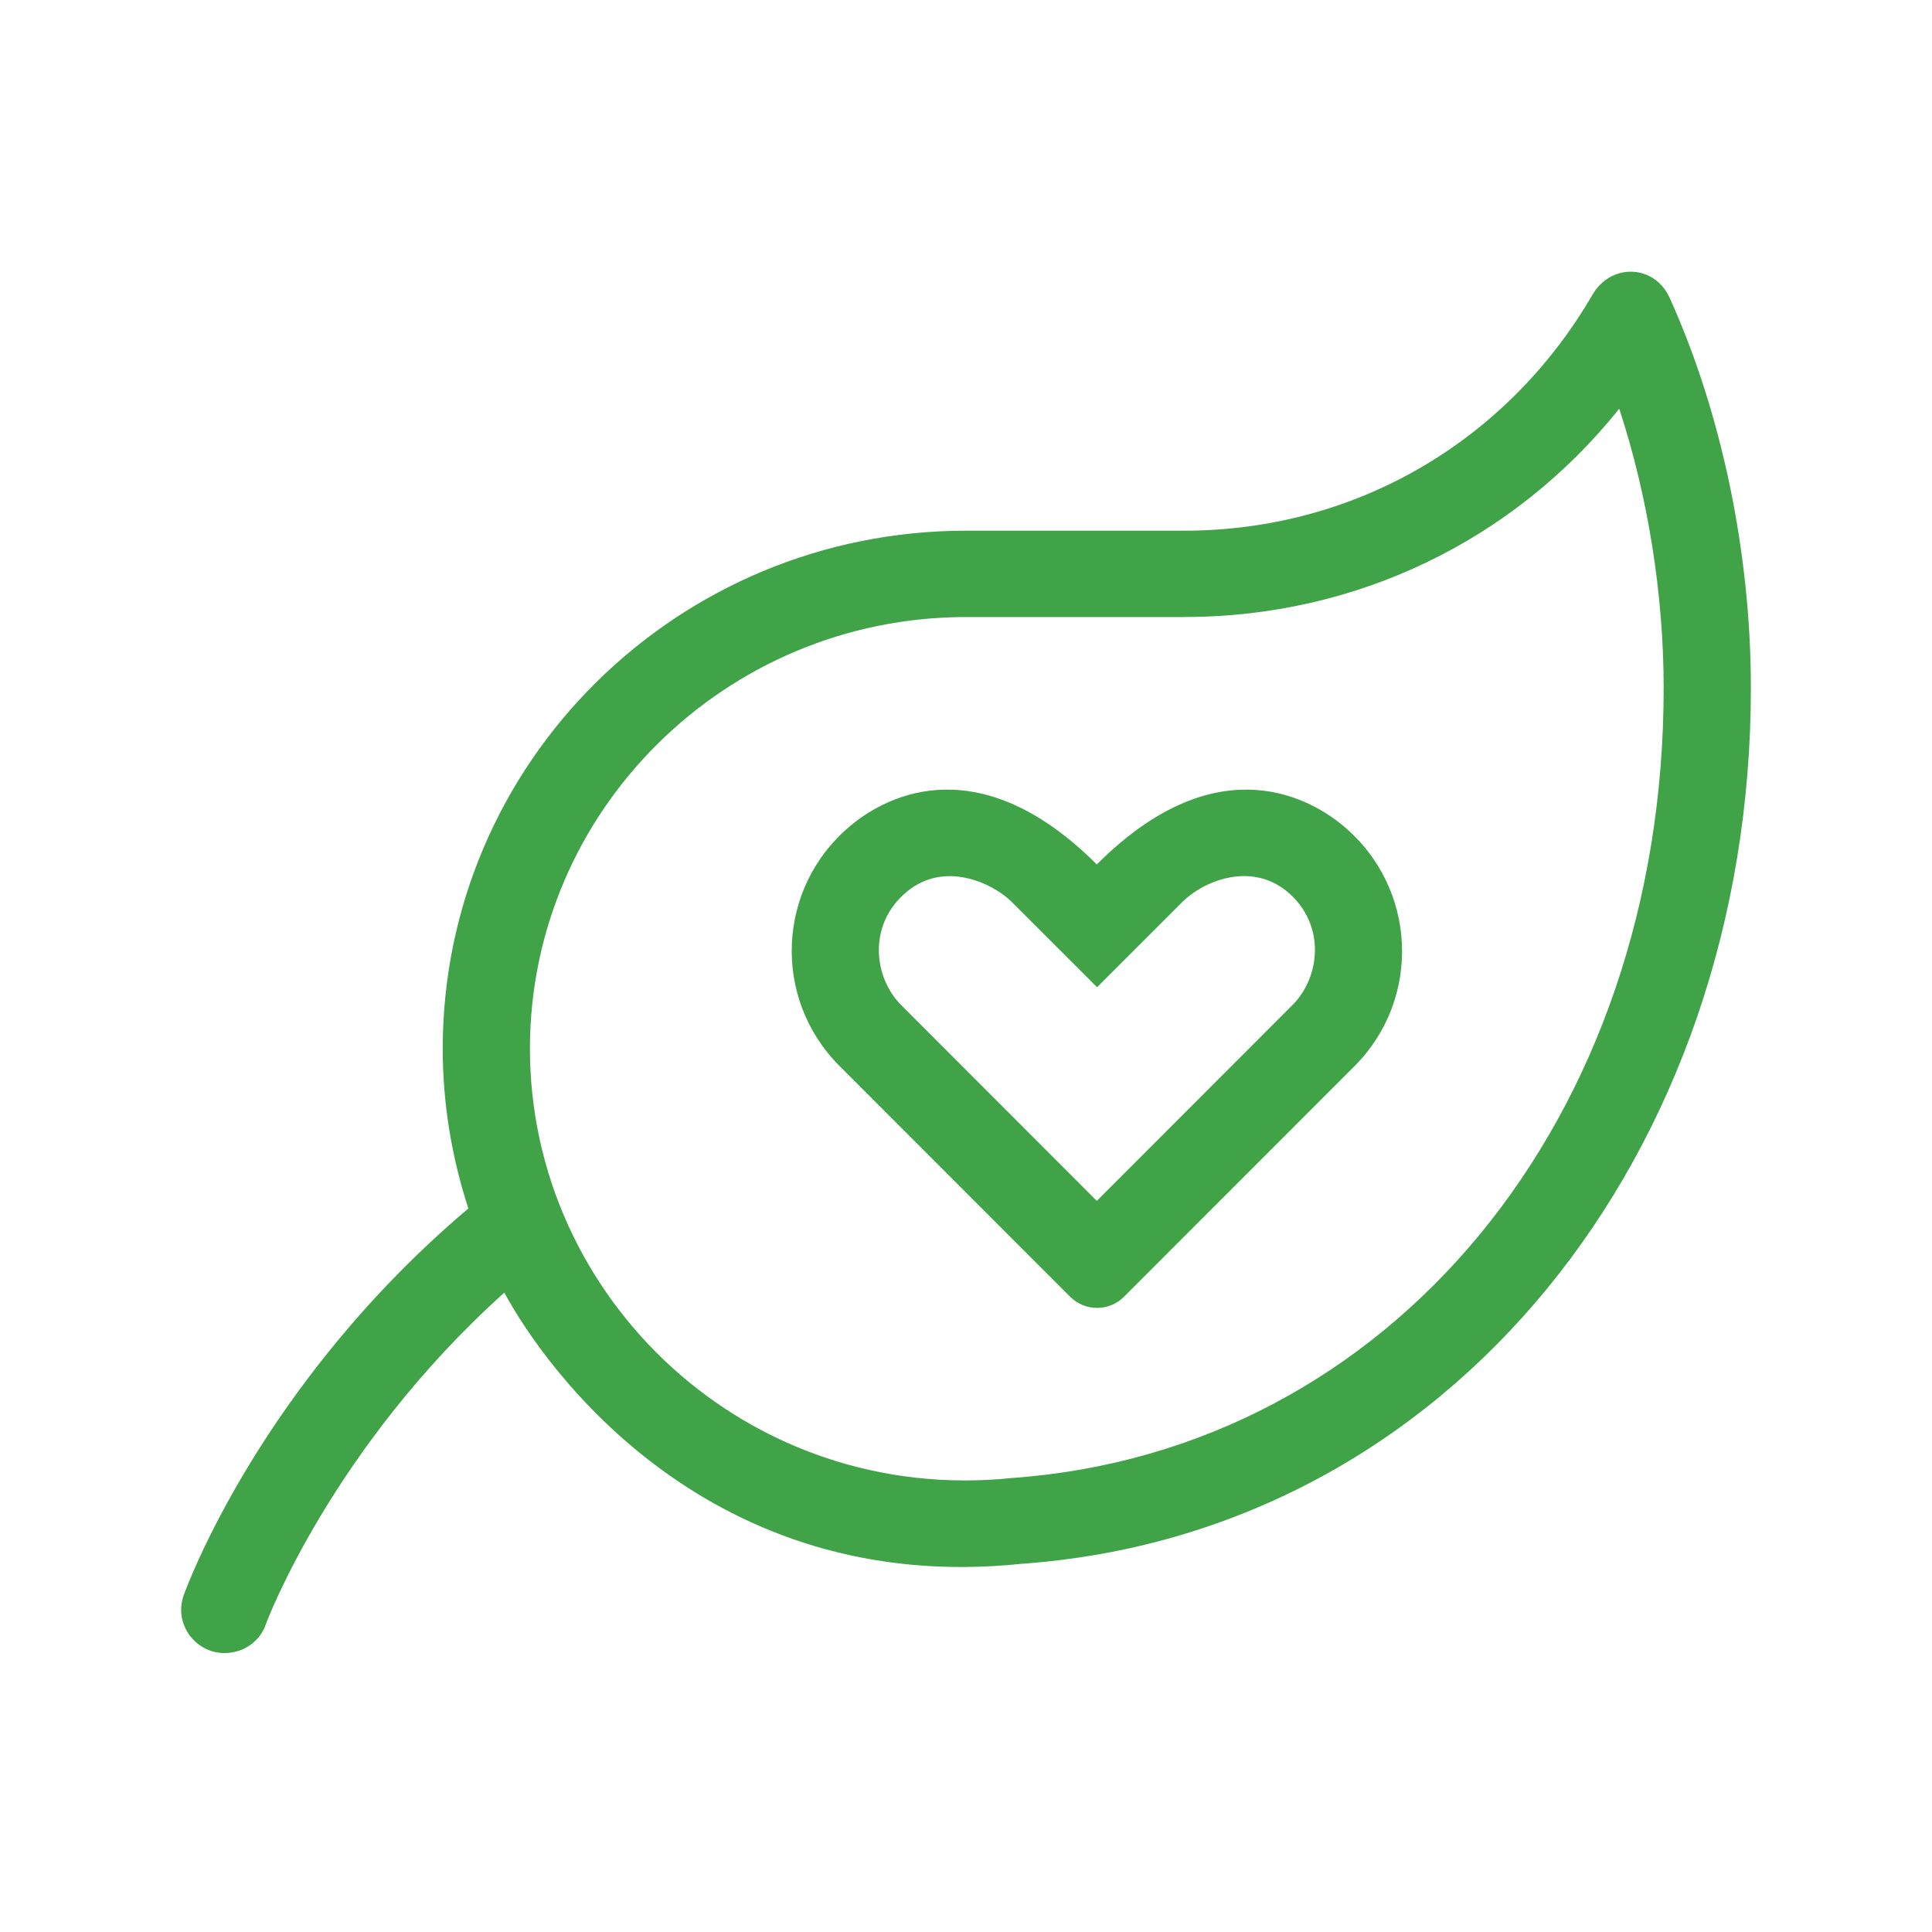 <?xml version="1.0" encoding="UTF-8"?> <svg xmlns="http://www.w3.org/2000/svg" width="64" height="64" viewBox="0 0 64 64" fill="none"><path d="M44.476 27.34C43.221 26.303 40.17 24.793 36.333 28.636C32.487 24.793 29.436 26.303 28.19 27.34C25.707 29.396 25.581 33.078 27.802 35.304L35.448 42.954C35.936 43.446 36.739 43.455 37.236 42.954L44.883 35.304C47.094 33.078 46.959 29.396 44.476 27.34ZM42.815 33.293L36.333 39.781L29.851 33.293C28.93 32.372 28.741 30.611 30.041 29.539C31.277 28.511 32.857 29.235 33.507 29.869L36.342 32.703L39.177 29.869C39.818 29.226 41.398 28.511 42.644 29.539C43.925 30.611 43.745 32.363 42.815 33.293ZM55.31 9.867C55.048 9.286 54.533 9 54.019 9C53.54 9 53.053 9.25 52.755 9.76C49.956 14.577 44.946 17.58 39.222 17.58H32C22.43 17.58 14.666 25.267 14.666 34.74C14.666 36.591 14.973 38.369 15.515 40.032C8.645 45.841 6.18 52.571 6.081 52.857C5.819 53.599 6.216 54.412 6.965 54.681C7.651 54.922 8.527 54.609 8.807 53.805C8.825 53.742 10.992 47.959 16.706 42.82C18.106 45.412 23.495 52.884 33.841 51.803C48.024 50.793 58 38.208 58 22.791C58 18.304 57.025 13.656 55.31 9.867ZM33.534 48.96C24.777 49.872 17.555 43.026 17.555 34.74C17.555 26.858 24.037 20.44 32 20.44H39.222C44.937 20.44 50.146 17.902 53.639 13.54C54.587 16.427 55.111 19.68 55.111 22.791C55.111 37.055 46.074 48.058 33.534 48.96Z" fill="#40A347"></path></svg> 